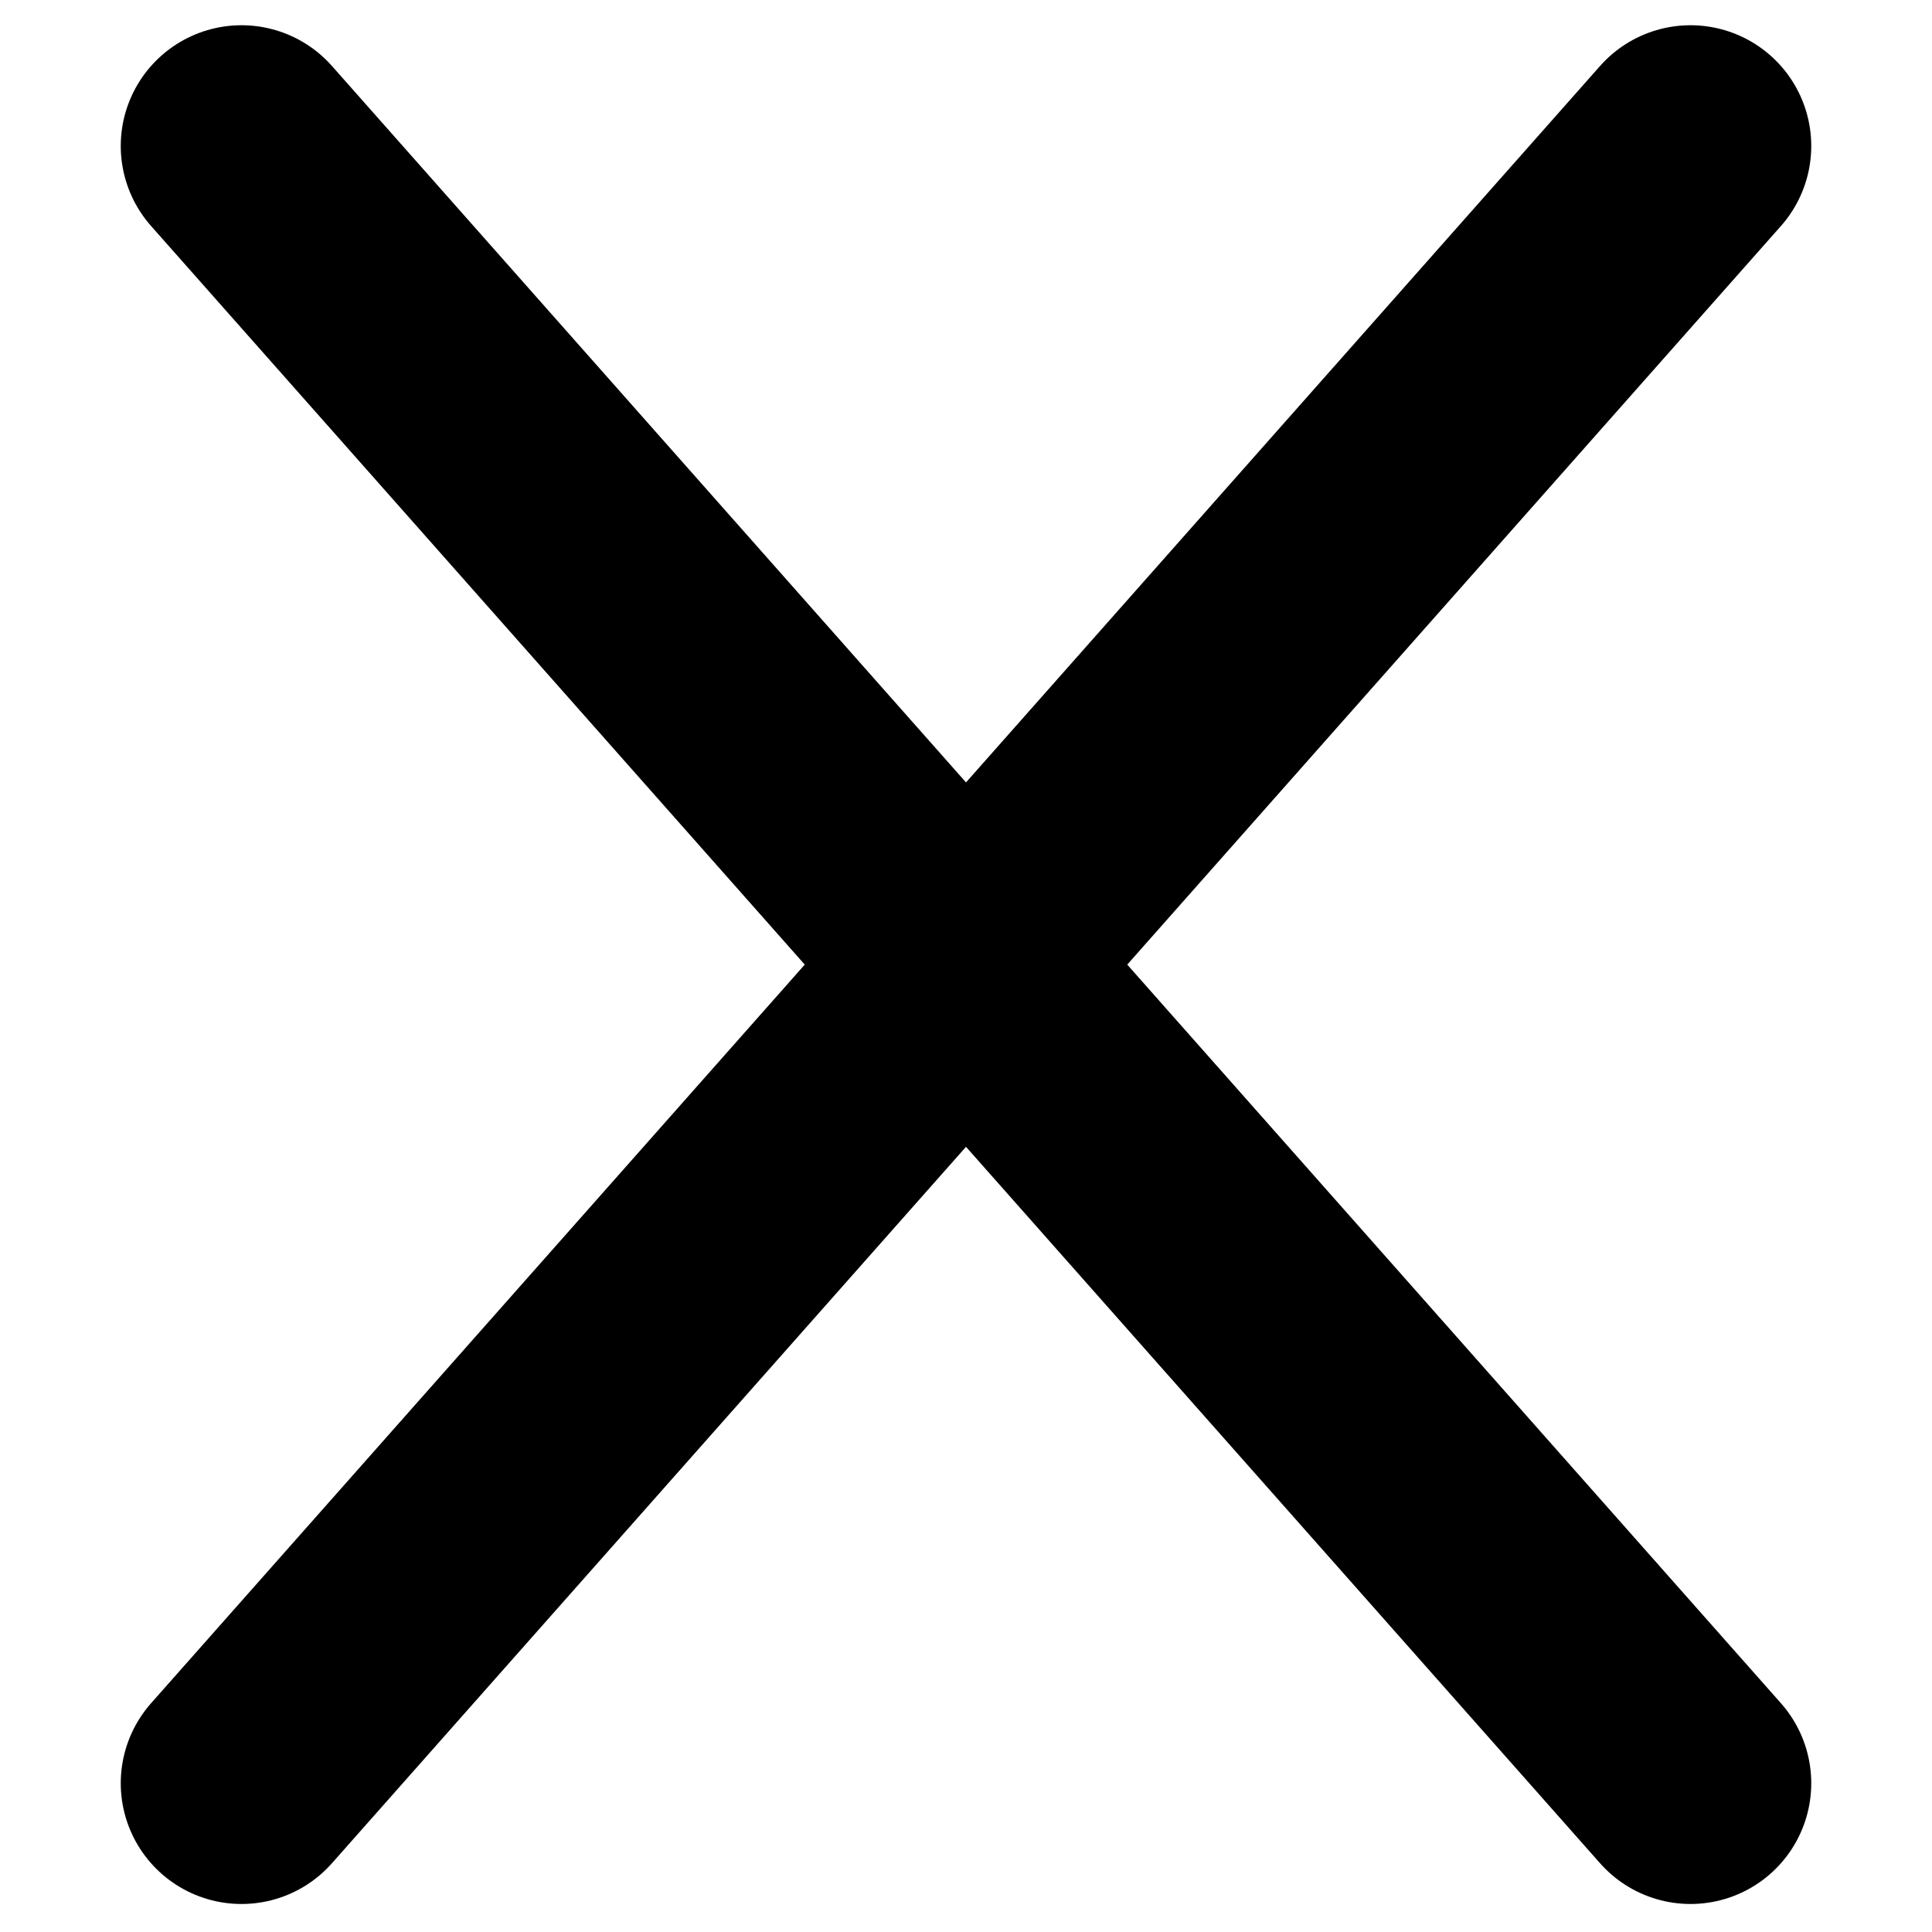 <svg viewBox="4 6 16 16" fill="none" xmlns="http://www.w3.org/2000/svg"><path d="M18 7.209L6 20.768" stroke="#000000" stroke-width="2" stroke-linecap="round" stroke-linejoin="round"/><path d="M6 7.209L18 20.768" stroke="#000000" stroke-width="2" stroke-linecap="round" stroke-linejoin="round"/></svg>
